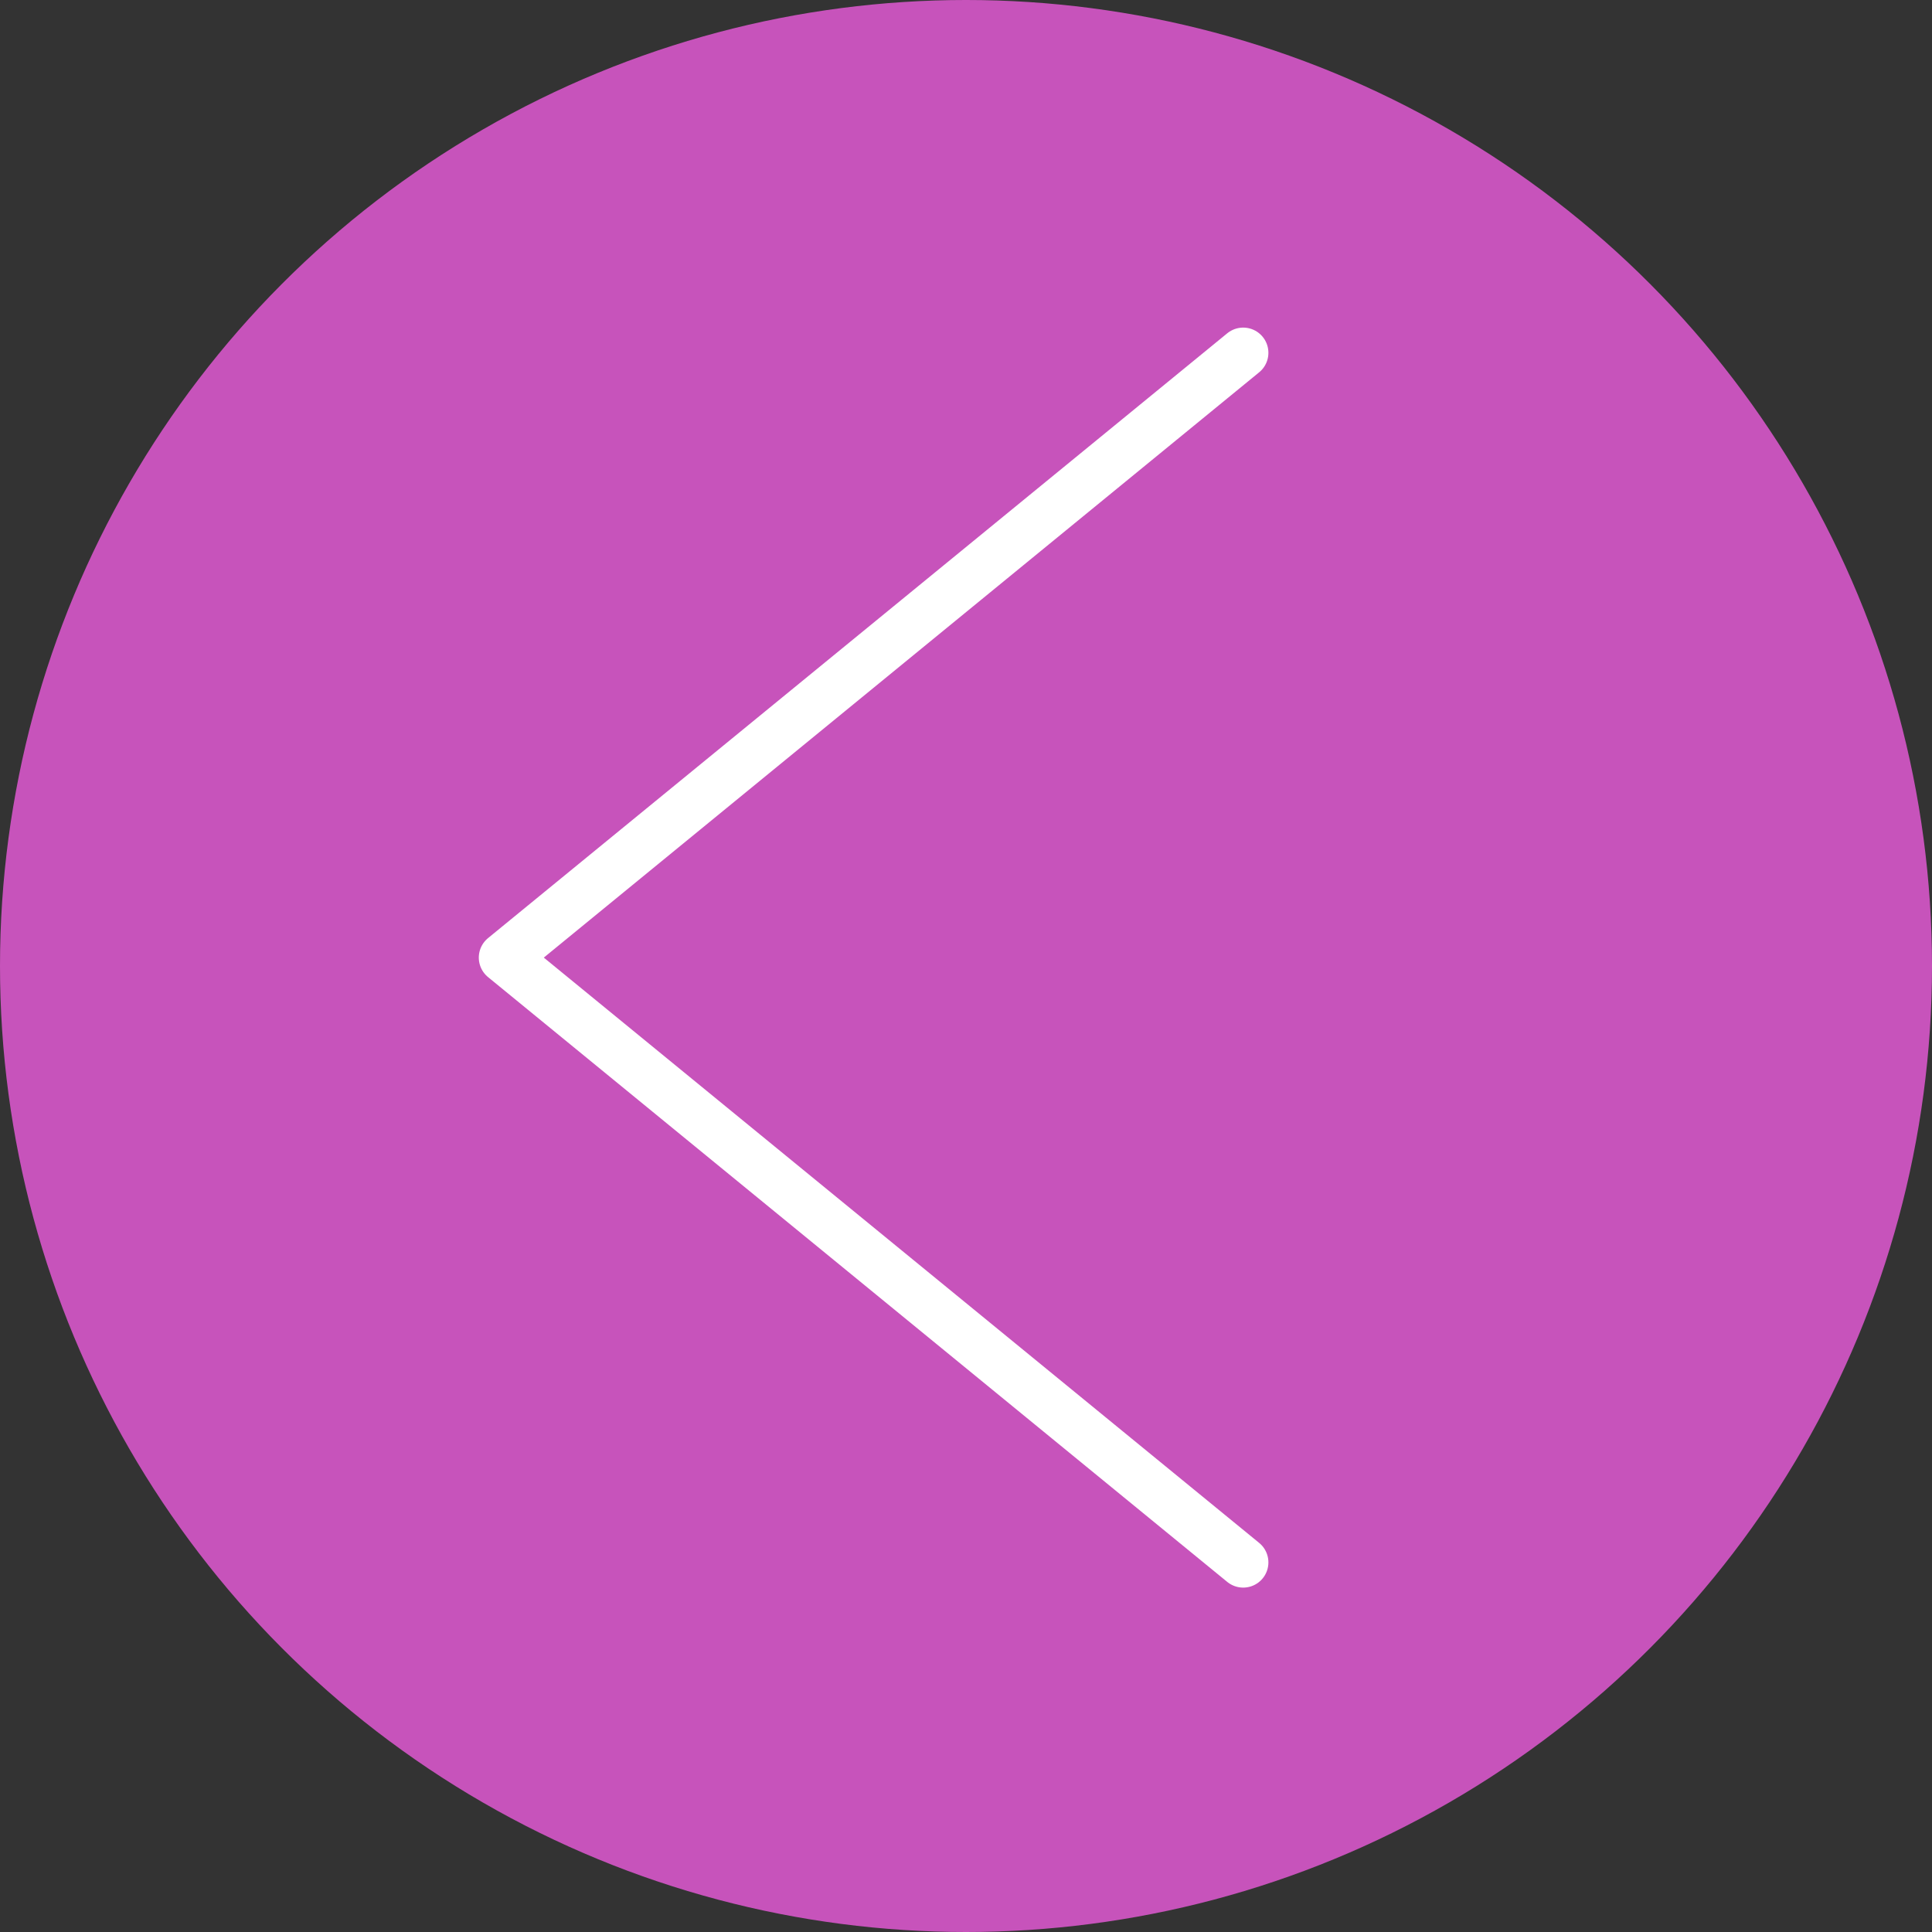 <?xml version="1.0" encoding="UTF-8"?> <svg xmlns="http://www.w3.org/2000/svg" width="115" height="115" viewBox="0 0 115 115" fill="none"><rect x="0" y="0" width="115" height="115" fill="#333333" stroke="none"/> <circle r="57.5" transform="matrix(-1 0 0 1 57.5 57.5)" fill="#C753BB"></circle> <path d="M74 21L30 57L74 93" stroke="white" stroke-width="3" stroke-linecap="round" stroke-linejoin="round"></path> </svg> 